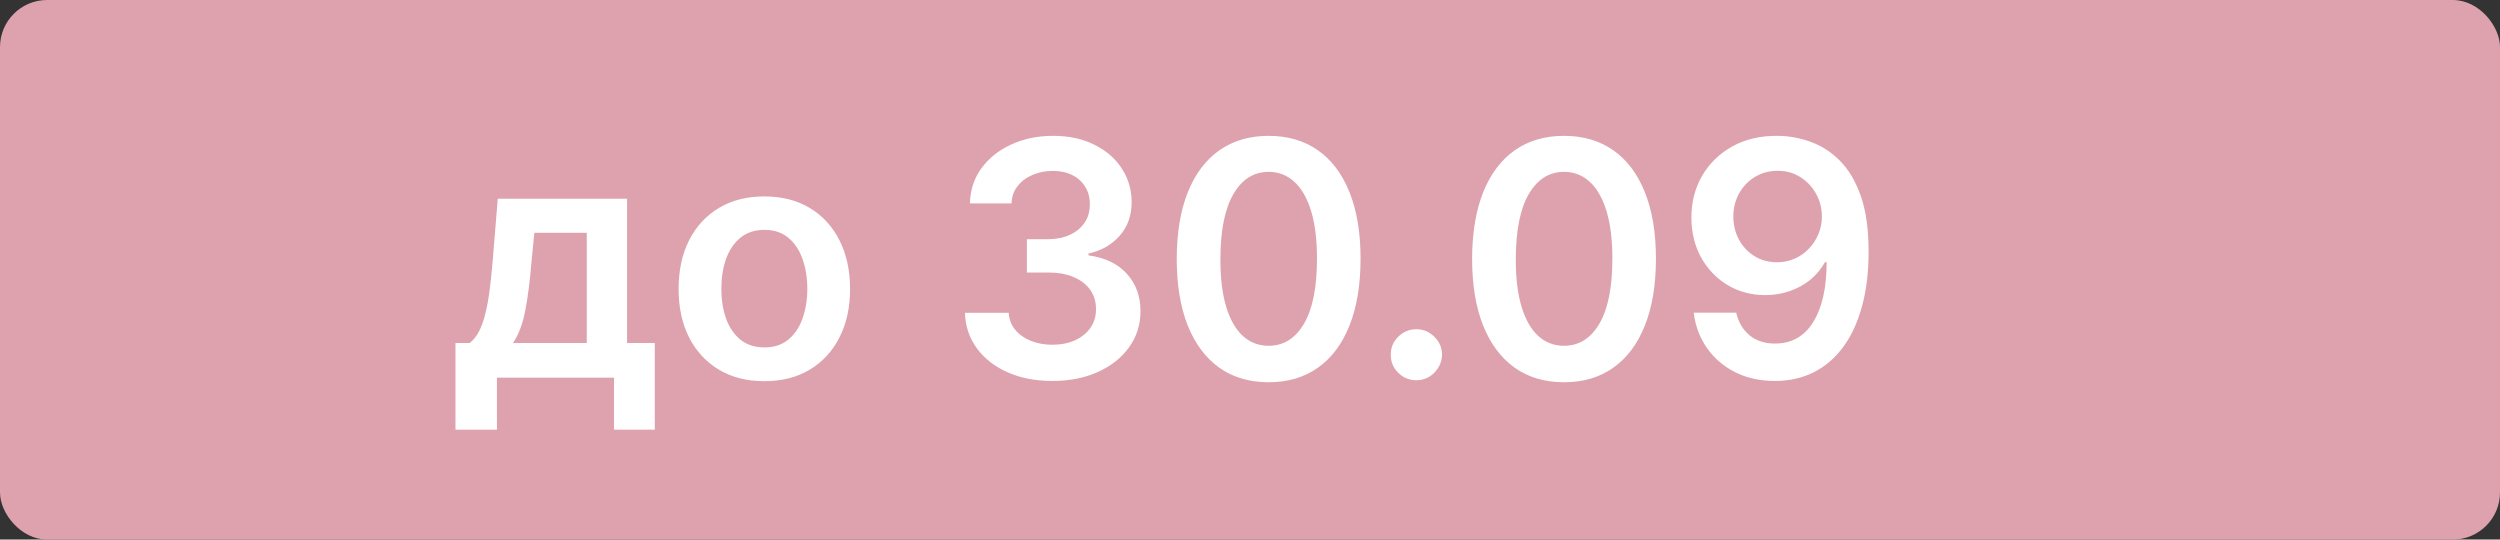 <?xml version="1.0" encoding="UTF-8"?> <svg xmlns="http://www.w3.org/2000/svg" width="139" height="30" viewBox="0 0 139 30" fill="none"><rect x="0" y="0" width="139" height="30" fill="#333333" stroke="none"/><rect width="139" height="30" rx="2.62" fill="#DDA2AD"></rect><path d="M25.324 23.889V19.07H26.114C26.326 18.906 26.503 18.683 26.645 18.403C26.788 18.118 26.904 17.783 26.995 17.399C27.09 17.01 27.168 16.576 27.228 16.097C27.289 15.613 27.343 15.093 27.39 14.536L27.675 11.051H34.865V19.07H36.407V23.889H34.139V21H27.63V23.889H25.324ZM28.524 19.07H32.624V12.942H29.709L29.553 14.536C29.467 15.589 29.353 16.492 29.21 17.243C29.068 17.994 28.839 18.603 28.524 19.07ZM42.497 21.194C41.525 21.194 40.683 20.981 39.971 20.553C39.258 20.126 38.705 19.527 38.312 18.759C37.924 17.99 37.73 17.092 37.73 16.064C37.73 15.037 37.924 14.136 38.312 13.363C38.705 12.59 39.258 11.99 39.971 11.563C40.683 11.135 41.525 10.921 42.497 10.921C43.468 10.921 44.31 11.135 45.023 11.563C45.735 11.99 46.286 12.59 46.675 13.363C47.068 14.136 47.264 15.037 47.264 16.064C47.264 17.092 47.068 17.99 46.675 18.759C46.286 19.527 45.735 20.126 45.023 20.553C44.31 20.981 43.468 21.194 42.497 21.194ZM42.51 19.316C43.036 19.316 43.477 19.171 43.831 18.882C44.185 18.588 44.449 18.195 44.621 17.703C44.798 17.211 44.887 16.662 44.887 16.058C44.887 15.449 44.798 14.898 44.621 14.406C44.449 13.909 44.185 13.514 43.831 13.221C43.477 12.927 43.036 12.78 42.51 12.78C41.97 12.78 41.521 12.927 41.162 13.221C40.808 13.514 40.543 13.909 40.366 14.406C40.193 14.898 40.107 15.449 40.107 16.058C40.107 16.662 40.193 17.211 40.366 17.703C40.543 18.195 40.808 18.588 41.162 18.882C41.521 19.171 41.97 19.316 42.51 19.316ZM58.513 21.181C57.581 21.181 56.752 21.022 56.026 20.702C55.305 20.383 54.735 19.938 54.316 19.368C53.897 18.798 53.675 18.139 53.649 17.392H56.084C56.106 17.751 56.225 18.064 56.441 18.331C56.657 18.595 56.944 18.8 57.302 18.947C57.661 19.093 58.062 19.167 58.507 19.167C58.982 19.167 59.403 19.085 59.77 18.921C60.137 18.752 60.424 18.519 60.632 18.221C60.839 17.923 60.94 17.58 60.936 17.191C60.94 16.79 60.837 16.436 60.625 16.129C60.413 15.822 60.107 15.583 59.705 15.41C59.308 15.237 58.829 15.151 58.267 15.151H57.095V13.299H58.267C58.729 13.299 59.133 13.219 59.478 13.059C59.828 12.899 60.102 12.675 60.301 12.385C60.5 12.092 60.597 11.753 60.593 11.368C60.597 10.993 60.513 10.667 60.34 10.39C60.172 10.11 59.932 9.891 59.621 9.736C59.314 9.581 58.954 9.503 58.539 9.503C58.133 9.503 57.758 9.576 57.412 9.723C57.067 9.87 56.788 10.079 56.577 10.351C56.365 10.619 56.253 10.939 56.24 11.31H53.928C53.945 10.567 54.158 9.915 54.569 9.354C54.983 8.788 55.536 8.348 56.227 8.033C56.918 7.713 57.693 7.553 58.552 7.553C59.438 7.553 60.206 7.719 60.858 8.052C61.514 8.38 62.022 8.823 62.38 9.38C62.739 9.937 62.918 10.552 62.918 11.226C62.922 11.973 62.702 12.599 62.257 13.104C61.817 13.609 61.238 13.94 60.521 14.095V14.199C61.454 14.328 62.169 14.674 62.665 15.235C63.166 15.792 63.414 16.485 63.41 17.314C63.41 18.057 63.199 18.722 62.776 19.309C62.357 19.892 61.778 20.35 61.039 20.683C60.306 21.015 59.463 21.181 58.513 21.181ZM70.537 21.253C69.47 21.253 68.555 20.983 67.79 20.443C67.031 19.899 66.445 19.115 66.035 18.092C65.629 17.064 65.426 15.827 65.426 14.38C65.431 12.934 65.636 11.703 66.042 10.688C66.452 9.669 67.037 8.892 67.797 8.356C68.561 7.821 69.475 7.553 70.537 7.553C71.599 7.553 72.512 7.821 73.277 8.356C74.041 8.892 74.626 9.669 75.032 10.688C75.442 11.707 75.647 12.938 75.647 14.38C75.647 15.831 75.442 17.07 75.032 18.098C74.626 19.122 74.041 19.903 73.277 20.443C72.517 20.983 71.603 21.253 70.537 21.253ZM70.537 19.225C71.366 19.225 72.02 18.817 72.499 18.001C72.983 17.181 73.225 15.974 73.225 14.38C73.225 13.327 73.115 12.441 72.895 11.725C72.674 11.008 72.363 10.468 71.962 10.105C71.56 9.738 71.085 9.555 70.537 9.555C69.712 9.555 69.06 9.965 68.581 10.785C68.101 11.601 67.86 12.8 67.855 14.38C67.851 15.438 67.957 16.328 68.173 17.049C68.393 17.77 68.704 18.314 69.105 18.681C69.507 19.044 69.984 19.225 70.537 19.225ZM78.753 21.142C78.36 21.142 78.023 21.004 77.743 20.728C77.462 20.452 77.324 20.115 77.328 19.718C77.324 19.329 77.462 18.996 77.743 18.72C78.023 18.444 78.36 18.305 78.753 18.305C79.133 18.305 79.464 18.444 79.744 18.72C80.029 18.996 80.174 19.329 80.178 19.718C80.174 19.981 80.105 20.221 79.971 20.436C79.841 20.652 79.669 20.825 79.453 20.955C79.241 21.08 79.008 21.142 78.753 21.142ZM86.96 21.253C85.893 21.253 84.978 20.983 84.214 20.443C83.454 19.899 82.868 19.115 82.458 18.092C82.052 17.064 81.849 15.827 81.849 14.38C81.854 12.934 82.059 11.703 82.465 10.688C82.875 9.669 83.46 8.892 84.22 8.356C84.984 7.821 85.898 7.553 86.96 7.553C88.022 7.553 88.936 7.821 89.7 8.356C90.464 8.892 91.049 9.669 91.455 10.688C91.865 11.707 92.07 12.938 92.07 14.38C92.07 15.831 91.865 17.07 91.455 18.098C91.049 19.122 90.464 19.903 89.7 20.443C88.94 20.983 88.027 21.253 86.96 21.253ZM86.96 19.225C87.789 19.225 88.443 18.817 88.923 18.001C89.406 17.181 89.648 15.974 89.648 14.38C89.648 13.327 89.538 12.441 89.318 11.725C89.097 11.008 88.787 10.468 88.385 10.105C87.983 9.738 87.508 9.555 86.96 9.555C86.135 9.555 85.483 9.965 85.004 10.785C84.525 11.601 84.283 12.8 84.278 14.38C84.274 15.438 84.38 16.328 84.596 17.049C84.816 17.77 85.127 18.314 85.528 18.681C85.93 19.044 86.407 19.225 86.96 19.225ZM98.828 7.553C99.463 7.558 100.08 7.67 100.68 7.89C101.285 8.106 101.829 8.46 102.313 8.952C102.796 9.44 103.181 10.094 103.466 10.915C103.751 11.735 103.893 12.75 103.893 13.959C103.897 15.099 103.777 16.118 103.53 17.017C103.289 17.91 102.941 18.666 102.488 19.284C102.034 19.901 101.488 20.372 100.849 20.696C100.21 21.019 99.491 21.181 98.692 21.181C97.854 21.181 97.112 21.017 96.464 20.689C95.82 20.361 95.3 19.912 94.903 19.342C94.505 18.772 94.261 18.12 94.171 17.386H96.535C96.656 17.913 96.902 18.331 97.273 18.642C97.649 18.949 98.122 19.102 98.692 19.102C99.612 19.102 100.32 18.703 100.816 17.904C101.313 17.105 101.561 15.995 101.561 14.575H101.471C101.259 14.954 100.985 15.283 100.648 15.559C100.311 15.831 99.929 16.041 99.502 16.187C99.078 16.334 98.629 16.408 98.154 16.408C97.377 16.408 96.677 16.222 96.056 15.851C95.438 15.479 94.948 14.97 94.585 14.322C94.227 13.674 94.046 12.934 94.041 12.1C94.041 11.237 94.24 10.461 94.637 9.775C95.039 9.084 95.598 8.54 96.315 8.143C97.032 7.741 97.869 7.545 98.828 7.553ZM98.834 9.496C98.368 9.496 97.947 9.611 97.571 9.84C97.2 10.064 96.906 10.371 96.691 10.759C96.479 11.144 96.373 11.573 96.373 12.048C96.377 12.519 96.483 12.947 96.691 13.331C96.902 13.715 97.189 14.02 97.552 14.244C97.919 14.469 98.338 14.581 98.808 14.581C99.158 14.581 99.484 14.514 99.787 14.38C100.089 14.246 100.352 14.061 100.577 13.823C100.806 13.581 100.983 13.307 101.108 13.001C101.237 12.694 101.3 12.37 101.296 12.029C101.296 11.576 101.188 11.157 100.972 10.772C100.76 10.388 100.469 10.079 100.097 9.846C99.731 9.613 99.309 9.496 98.834 9.496Z" fill="white"></path></svg> 
